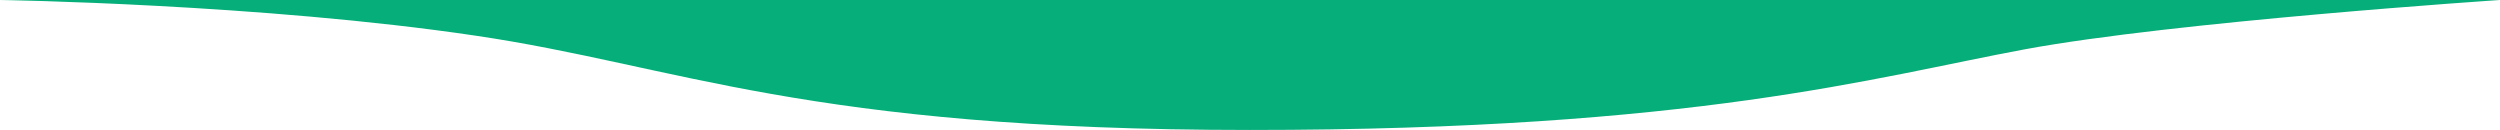 <?xml version="1.0" encoding="UTF-8"?>
<svg id="_レイヤー_1" data-name="レイヤー_1" xmlns="http://www.w3.org/2000/svg" version="1.1" viewBox="0 0 1365.7 71">
  <!-- Generator: Adobe Illustrator 29.5.1, SVG Export Plug-In . SVG Version: 2.1.0 Build 141)  -->
  <defs>
    <style>
      .st0 {
        fill: #06ae7a;
        fill-rule: evenodd;
      }
    </style>
  </defs>
  <g id="_レイヤー_11" data-name="_レイヤー_1">
    <path id="kawasaki-bg-bottom" class="st0" d="M0,0h1365.7s-178.1,11.8-259.9,27c-81.8,15.2-179.7,44-422.9,44S370.3,35.8,259.9,19.5C142.8,2.1,0,0,0,0Z"/>
  </g>
</svg>